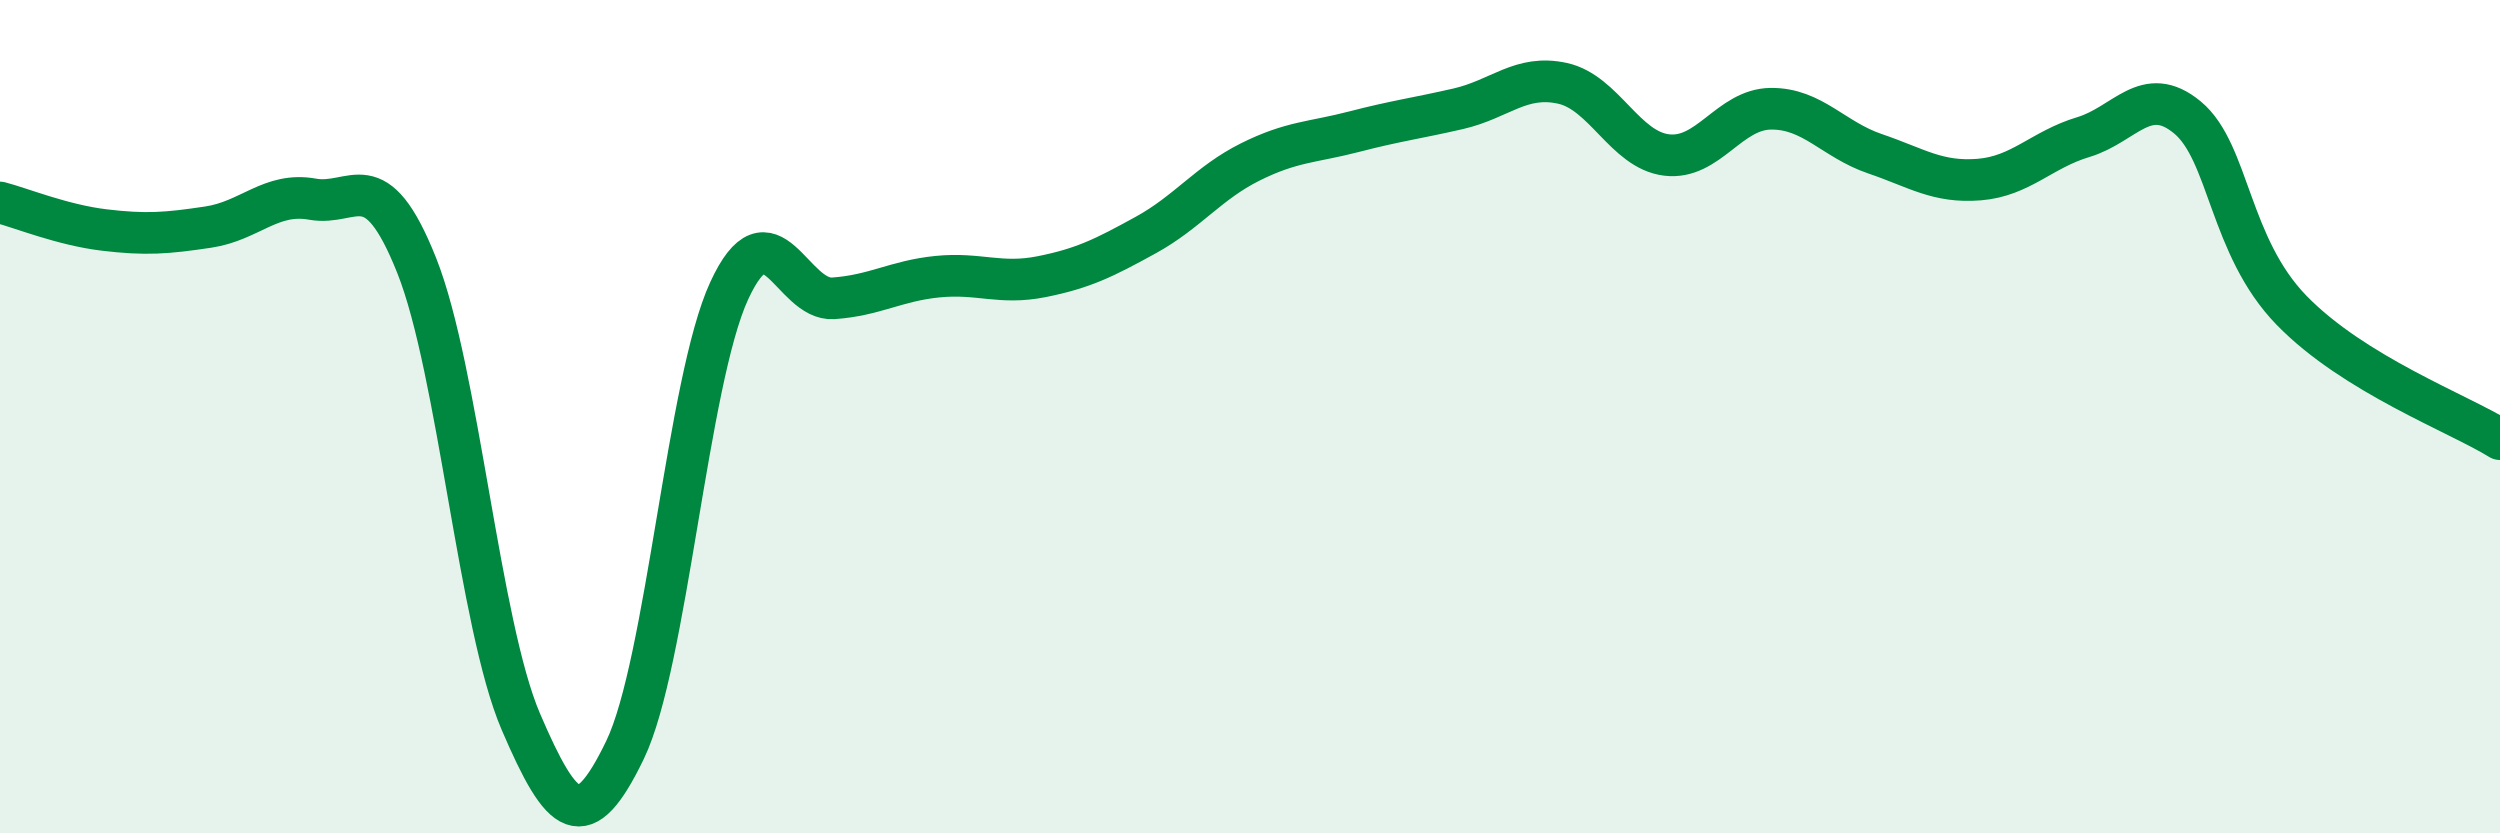 
    <svg width="60" height="20" viewBox="0 0 60 20" xmlns="http://www.w3.org/2000/svg">
      <path
        d="M 0,4.86 C 0.5,4.99 1.5,5.4 2.5,5.52 C 3.5,5.64 4,5.6 5,5.45 C 6,5.3 6.5,4.6 7.5,4.78 C 8.5,4.96 9,3.86 10,6.37 C 11,8.88 11.5,14.99 12.5,17.32 C 13.5,19.65 14,20.07 15,18 C 16,15.93 16.5,9.15 17.5,6.98 C 18.5,4.81 19,7.23 20,7.16 C 21,7.09 21.5,6.74 22.5,6.64 C 23.5,6.54 24,6.84 25,6.64 C 26,6.44 26.5,6.19 27.5,5.64 C 28.5,5.09 29,4.39 30,3.89 C 31,3.39 31.5,3.42 32.5,3.16 C 33.5,2.9 34,2.84 35,2.61 C 36,2.38 36.5,1.78 37.5,2 C 38.5,2.22 39,3.6 40,3.72 C 41,3.84 41.5,2.62 42.5,2.61 C 43.5,2.6 44,3.35 45,3.69 C 46,4.03 46.5,4.39 47.5,4.31 C 48.5,4.23 49,3.59 50,3.29 C 51,2.99 51.5,1.99 52.5,2.82 C 53.5,3.65 53.5,5.91 55,7.45 C 56.5,8.99 59,9.92 60,10.54L60 20L0 20Z"
        fill="#008740"
        opacity="0.1"
        stroke-linecap="round"
        stroke-linejoin="round"
      />
      <path
        d="M 0,4.86 C 0.5,4.99 1.5,5.4 2.5,5.52 C 3.5,5.64 4,5.6 5,5.45 C 6,5.3 6.5,4.6 7.5,4.78 C 8.5,4.96 9,3.86 10,6.37 C 11,8.88 11.5,14.99 12.5,17.32 C 13.5,19.65 14,20.07 15,18 C 16,15.93 16.5,9.15 17.5,6.98 C 18.5,4.81 19,7.23 20,7.16 C 21,7.09 21.5,6.74 22.5,6.64 C 23.5,6.54 24,6.84 25,6.64 C 26,6.44 26.5,6.19 27.5,5.64 C 28.5,5.09 29,4.39 30,3.89 C 31,3.39 31.5,3.42 32.5,3.16 C 33.5,2.9 34,2.84 35,2.61 C 36,2.38 36.5,1.78 37.5,2 C 38.5,2.22 39,3.6 40,3.72 C 41,3.84 41.5,2.62 42.5,2.61 C 43.5,2.6 44,3.35 45,3.69 C 46,4.03 46.5,4.39 47.5,4.31 C 48.5,4.23 49,3.59 50,3.29 C 51,2.99 51.5,1.99 52.5,2.82 C 53.5,3.65 53.5,5.91 55,7.45 C 56.5,8.99 59,9.92 60,10.54"
        stroke="#008740"
        stroke-width="1"
        fill="none"
        stroke-linecap="round"
        stroke-linejoin="round"
      />
    </svg>
  